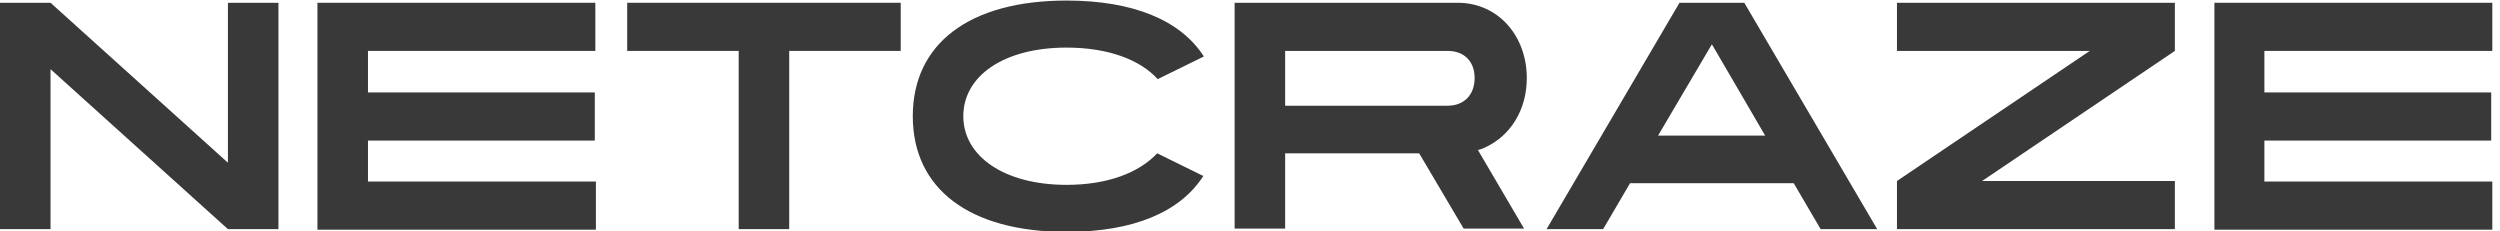 <svg width="335" height="31" viewBox="0 0 335 31" fill="none" xmlns="http://www.w3.org/2000/svg">
<g clip-path="url(#clip0_1_204)">
<path d="M0 0.371H6.771L30.541 21.804V0.371H37.312V30.703H30.541L6.771 9.27V30.703H0V0.371Z" fill="#393939"/>
<path d="M42.537 0.371H79.776V6.823H49.308V12.385H79.702V18.837H49.308V24.325H79.85V30.778H42.537V0.371Z" fill="#393939"/>
<path d="M84.044 0.371H120.694V6.823H105.755V30.703H98.984V6.823H84.044V0.371Z" fill="#393939"/>
<path d="M161.245 23.584C158.154 28.404 151.898 31.074 142.92 31.074C129.893 31.074 122.313 25.29 122.313 15.574C122.313 5.859 129.893 0.074 142.92 0.074C151.898 0.074 158.227 2.744 161.318 7.565L155.136 10.605C152.781 8.01 148.513 6.378 142.92 6.378C134.53 6.378 129.084 10.16 129.084 15.574C129.084 20.914 134.53 24.77 142.92 24.77C148.439 24.77 152.634 23.139 155.063 20.543L161.245 23.584Z" fill="#393939"/>
<path d="M165.513 0.371H195.319C200.764 0.371 204.591 4.821 204.591 10.457C204.591 14.758 202.384 18.17 199.072 19.727C198.777 19.876 198.409 20.024 198.042 20.098L204.223 30.629H196.128L190.167 20.543H172.21V30.629H165.439V0.371H165.513ZM172.21 14.165H193.994C196.202 14.165 197.6 12.682 197.6 10.457C197.6 8.232 196.202 6.823 193.994 6.823H172.21V14.165Z" fill="#393939"/>
<path d="M225.051 0.371H233.735L251.544 30.703H243.964L240.358 24.548H218.427L214.821 30.703H207.241L225.051 0.371ZM222.18 18.17H236.531L229.393 5.933L222.18 18.17Z" fill="#393939"/>
<path d="M254.194 0.371H291.432V6.823L265.601 24.251H291.432V30.703H254.194V24.251L280.025 6.823H254.194V0.371Z" fill="#393939"/>
<path d="M296.731 0.371H333.97V6.823H303.428V12.385H333.822V18.837H303.428V24.325H333.97V30.778H296.731V0.371Z" fill="#393939"/>
</g>
<defs>
<clipPath id="clip0_1_204">
<rect width="335" height="31" fill="white"/>
</clipPath>
</defs>
</svg>
